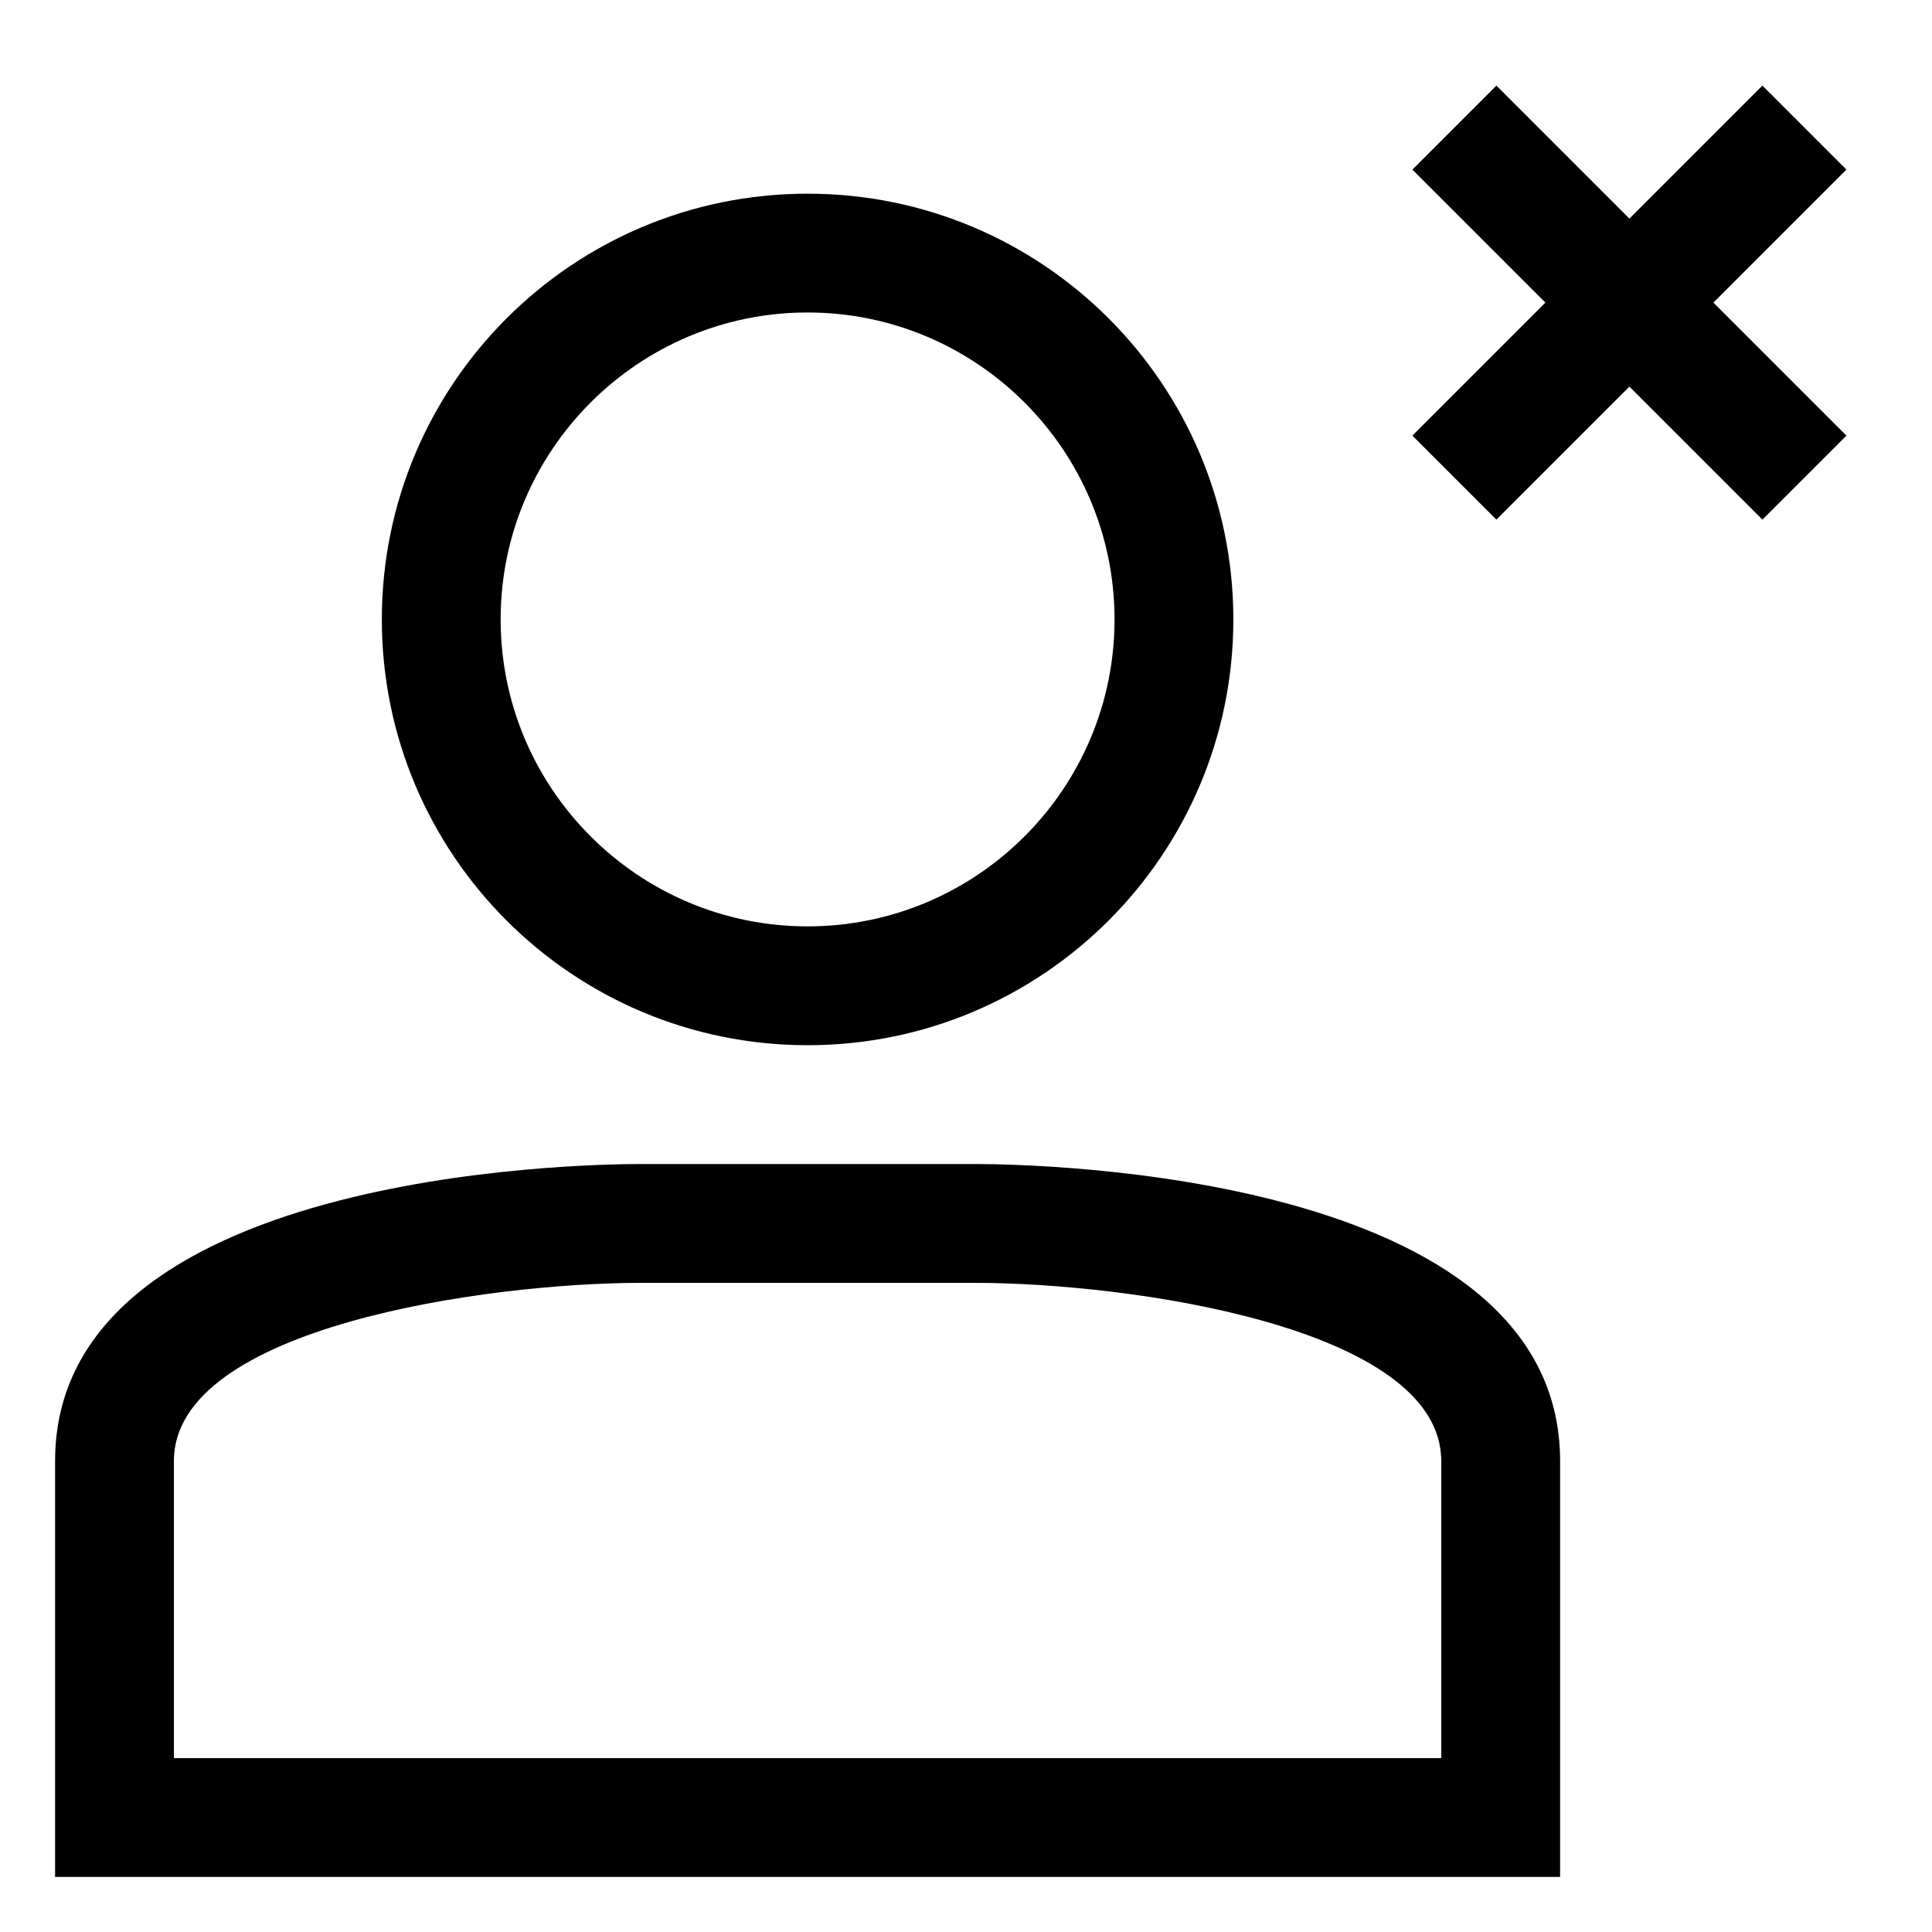 <?xml version="1.0" encoding="UTF-8"?>
<!-- Uploaded to: ICON Repo, www.svgrepo.com, Generator: ICON Repo Mixer Tools -->
<svg fill="#000000" width="800px" height="800px" version="1.1" viewBox="144 144 512 512" xmlns="http://www.w3.org/2000/svg">
 <g>
  <path d="m611.06 166.68-35.25 35.25-35.25-35.25-22.266 22.266 35.25 35.25-35.25 35.25 22.266 22.262 35.25-35.25 35.25 35.25 22.262-22.262-35.25-35.25 35.25-35.25z"/>
  <path d="m402.36 452.48h-88.684c-15.875 0-155.08 2.211-155.08 78.719v110.21h398.85v-110.21c0-76.508-139.2-78.719-155.08-78.719zm123.59 157.44h-335.87v-78.719c0-35.598 83.27-47.191 123.59-47.23h88.684c40.324-0.004 123.59 11.539 123.59 47.23z"/>
  <path d="m358.02 420.99c62.316 0 112.83-50.516 112.83-112.83s-50.516-112.83-112.83-112.83-112.83 50.516-112.83 112.83c0 62.312 50.516 112.83 112.83 112.83zm0-194.18c44.852 0 81.344 36.488 81.344 81.344 0 44.852-36.492 81.344-81.344 81.344-44.855 0.004-81.344-36.488-81.344-81.34 0-44.855 36.488-81.348 81.344-81.348z"/>
 </g>
</svg>